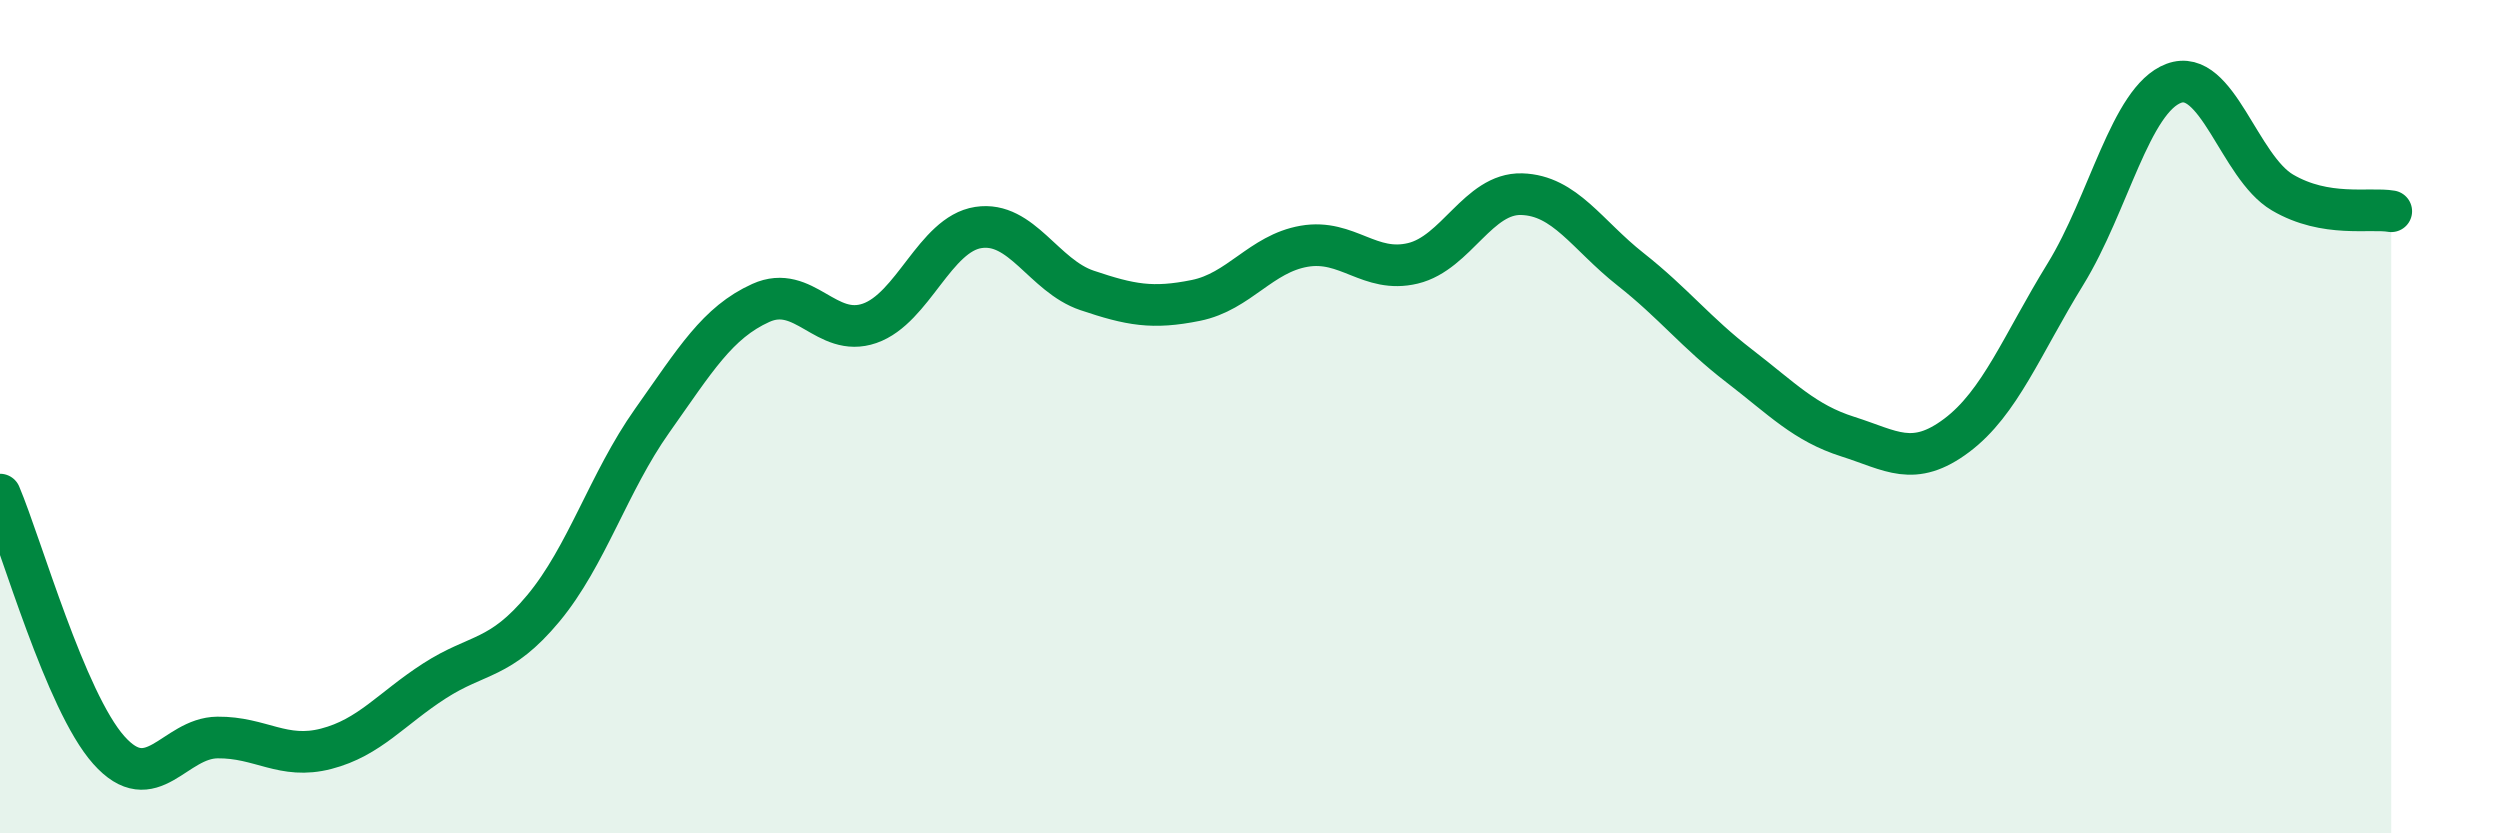 
    <svg width="60" height="20" viewBox="0 0 60 20" xmlns="http://www.w3.org/2000/svg">
      <path
        d="M 0,11.87 C 0.52,13.1 1.57,16.83 2.61,18 C 3.65,19.17 4.18,17.71 5.22,17.7 C 6.26,17.69 6.79,18.24 7.83,17.97 C 8.87,17.7 9.39,17.01 10.43,16.34 C 11.47,15.67 12,15.85 13.04,14.6 C 14.08,13.35 14.61,11.57 15.65,10.1 C 16.69,8.63 17.22,7.74 18.26,7.27 C 19.3,6.8 19.83,8.12 20.87,7.76 C 21.91,7.4 22.44,5.62 23.48,5.46 C 24.52,5.3 25.05,6.62 26.09,6.97 C 27.13,7.32 27.66,7.42 28.7,7.21 C 29.74,7 30.26,6.09 31.3,5.91 C 32.34,5.73 32.87,6.57 33.91,6.32 C 34.95,6.07 35.48,4.63 36.52,4.66 C 37.56,4.69 38.09,5.64 39.13,6.46 C 40.17,7.28 40.7,7.98 41.74,8.78 C 42.78,9.58 43.31,10.15 44.35,10.48 C 45.39,10.81 45.92,11.23 46.96,10.45 C 48,9.67 48.53,8.27 49.57,6.58 C 50.61,4.89 51.13,2.39 52.17,2 C 53.21,1.61 53.74,4.01 54.78,4.62 C 55.82,5.23 56.87,4.98 57.39,5.07L57.39 20L0 20Z"
        fill="#008740"
        opacity="0.1"
        stroke-linecap="round"
        stroke-linejoin="round"
      />
      <path
        d="M 0,11.87 C 0.52,13.1 1.57,16.83 2.61,18 C 3.65,19.17 4.18,17.71 5.22,17.7 C 6.26,17.69 6.79,18.24 7.83,17.97 C 8.87,17.7 9.39,17.01 10.43,16.34 C 11.47,15.67 12,15.85 13.04,14.6 C 14.08,13.35 14.61,11.57 15.65,10.1 C 16.69,8.63 17.22,7.74 18.26,7.27 C 19.3,6.8 19.83,8.12 20.87,7.76 C 21.91,7.4 22.44,5.62 23.48,5.46 C 24.52,5.3 25.05,6.62 26.09,6.97 C 27.13,7.32 27.66,7.42 28.7,7.21 C 29.74,7 30.26,6.09 31.3,5.91 C 32.34,5.73 32.87,6.57 33.91,6.32 C 34.95,6.07 35.48,4.63 36.52,4.66 C 37.56,4.69 38.09,5.64 39.13,6.46 C 40.17,7.28 40.7,7.98 41.74,8.78 C 42.78,9.58 43.31,10.15 44.35,10.48 C 45.39,10.81 45.92,11.23 46.96,10.45 C 48,9.67 48.53,8.27 49.57,6.58 C 50.61,4.89 51.13,2.39 52.17,2 C 53.21,1.61 53.74,4.01 54.78,4.62 C 55.82,5.23 56.87,4.98 57.39,5.07"
        stroke="#008740"
        stroke-width="1"
        fill="none"
        stroke-linecap="round"
        stroke-linejoin="round"
      />
    </svg>
  